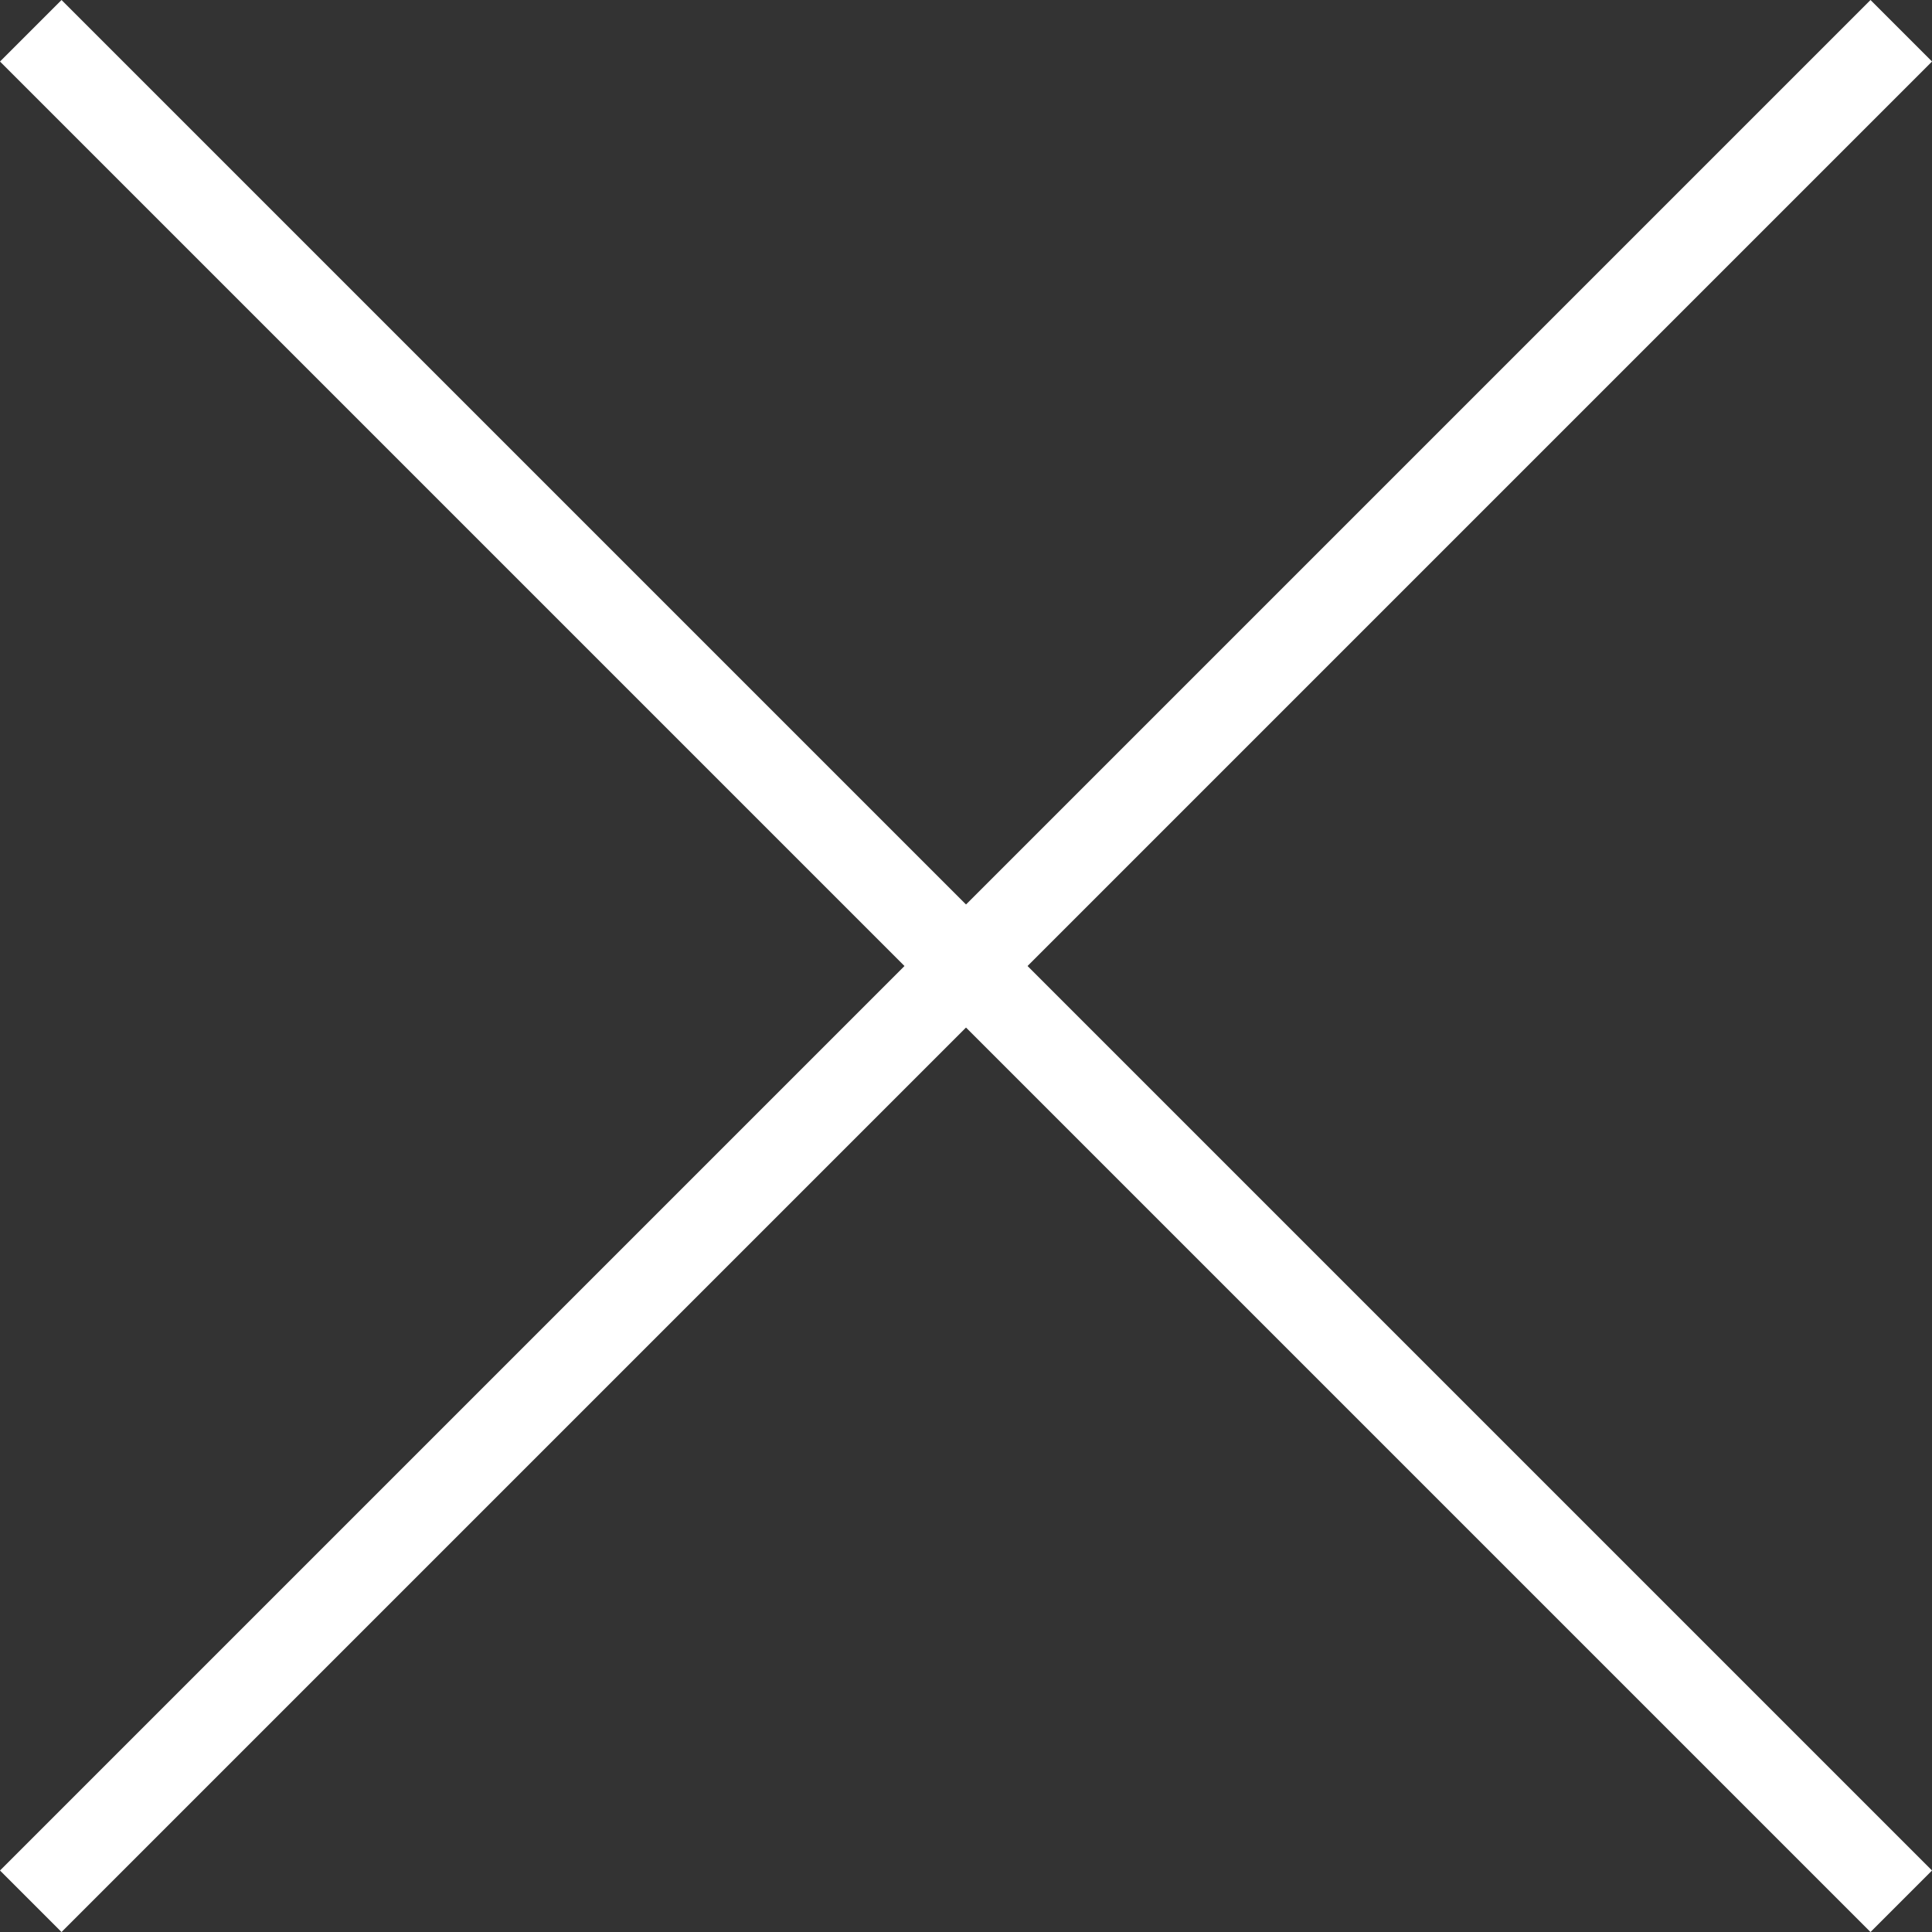 <svg xmlns="http://www.w3.org/2000/svg" width="66.621" height="66.621" viewBox="0 0 66.621 66.621"><rect x="0" y="0" width="66.621" height="66.621" fill="#333333" stroke="none"/><g transform="translate(244.561 -229.439)"><path d="M91.217,1.5H0v-3H91.217Z" transform="translate(-243.5 295) rotate(-45)" fill="#fff"/><path d="M91.217,1.5H0v-3H91.217Z" transform="translate(-243.5 230.5) rotate(45)" fill="#fff"/></g></svg>
